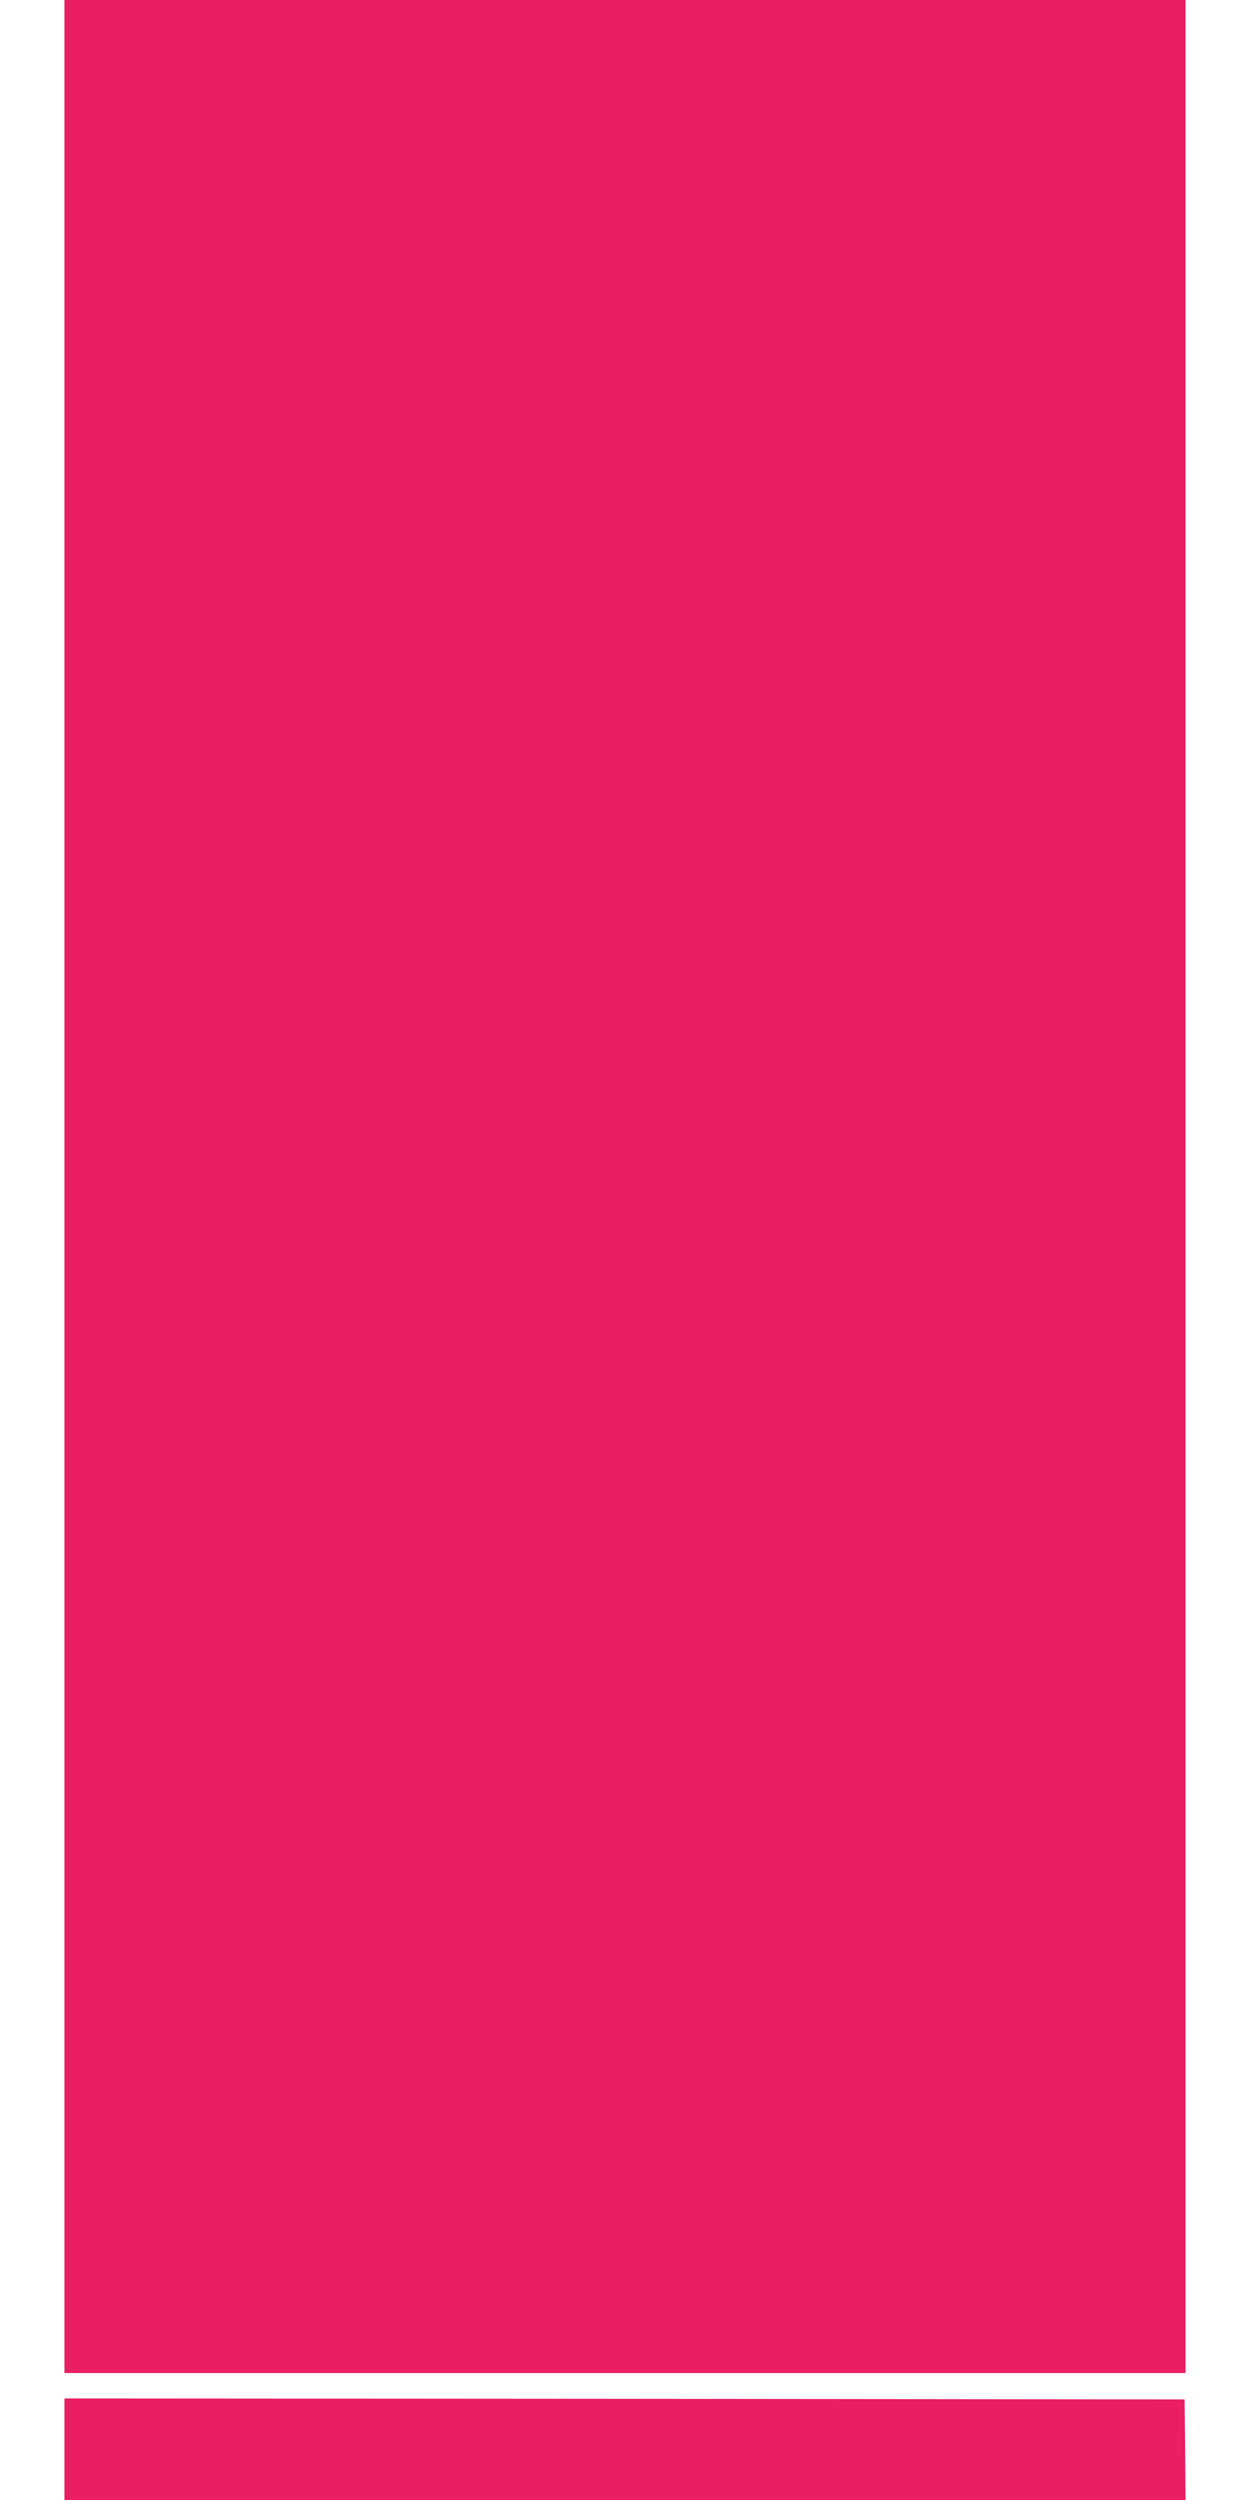 <?xml version="1.0" standalone="no"?>
<!DOCTYPE svg PUBLIC "-//W3C//DTD SVG 20010904//EN"
 "http://www.w3.org/TR/2001/REC-SVG-20010904/DTD/svg10.dtd">
<svg version="1.0" xmlns="http://www.w3.org/2000/svg"
 width="640pt" height="1280pt" viewBox="0 0 640 1280"
 preserveAspectRatio="xMidYMid meet">
<g transform="translate(0,1280) scale(0.1,-0.1)"
fill="#e91e63" stroke="none">
<path d="M330 6725 l0 -6075 2870 0 2870 0 0 6075 0 6075 -2870 0 -2870 0 0
-6075z"/>
<path d="M330 260 l0 -260 2870 0 2870 0 -2 257 -3 258 -2867 3 -2868 2 0
-260z"/>
</g>
</svg>
